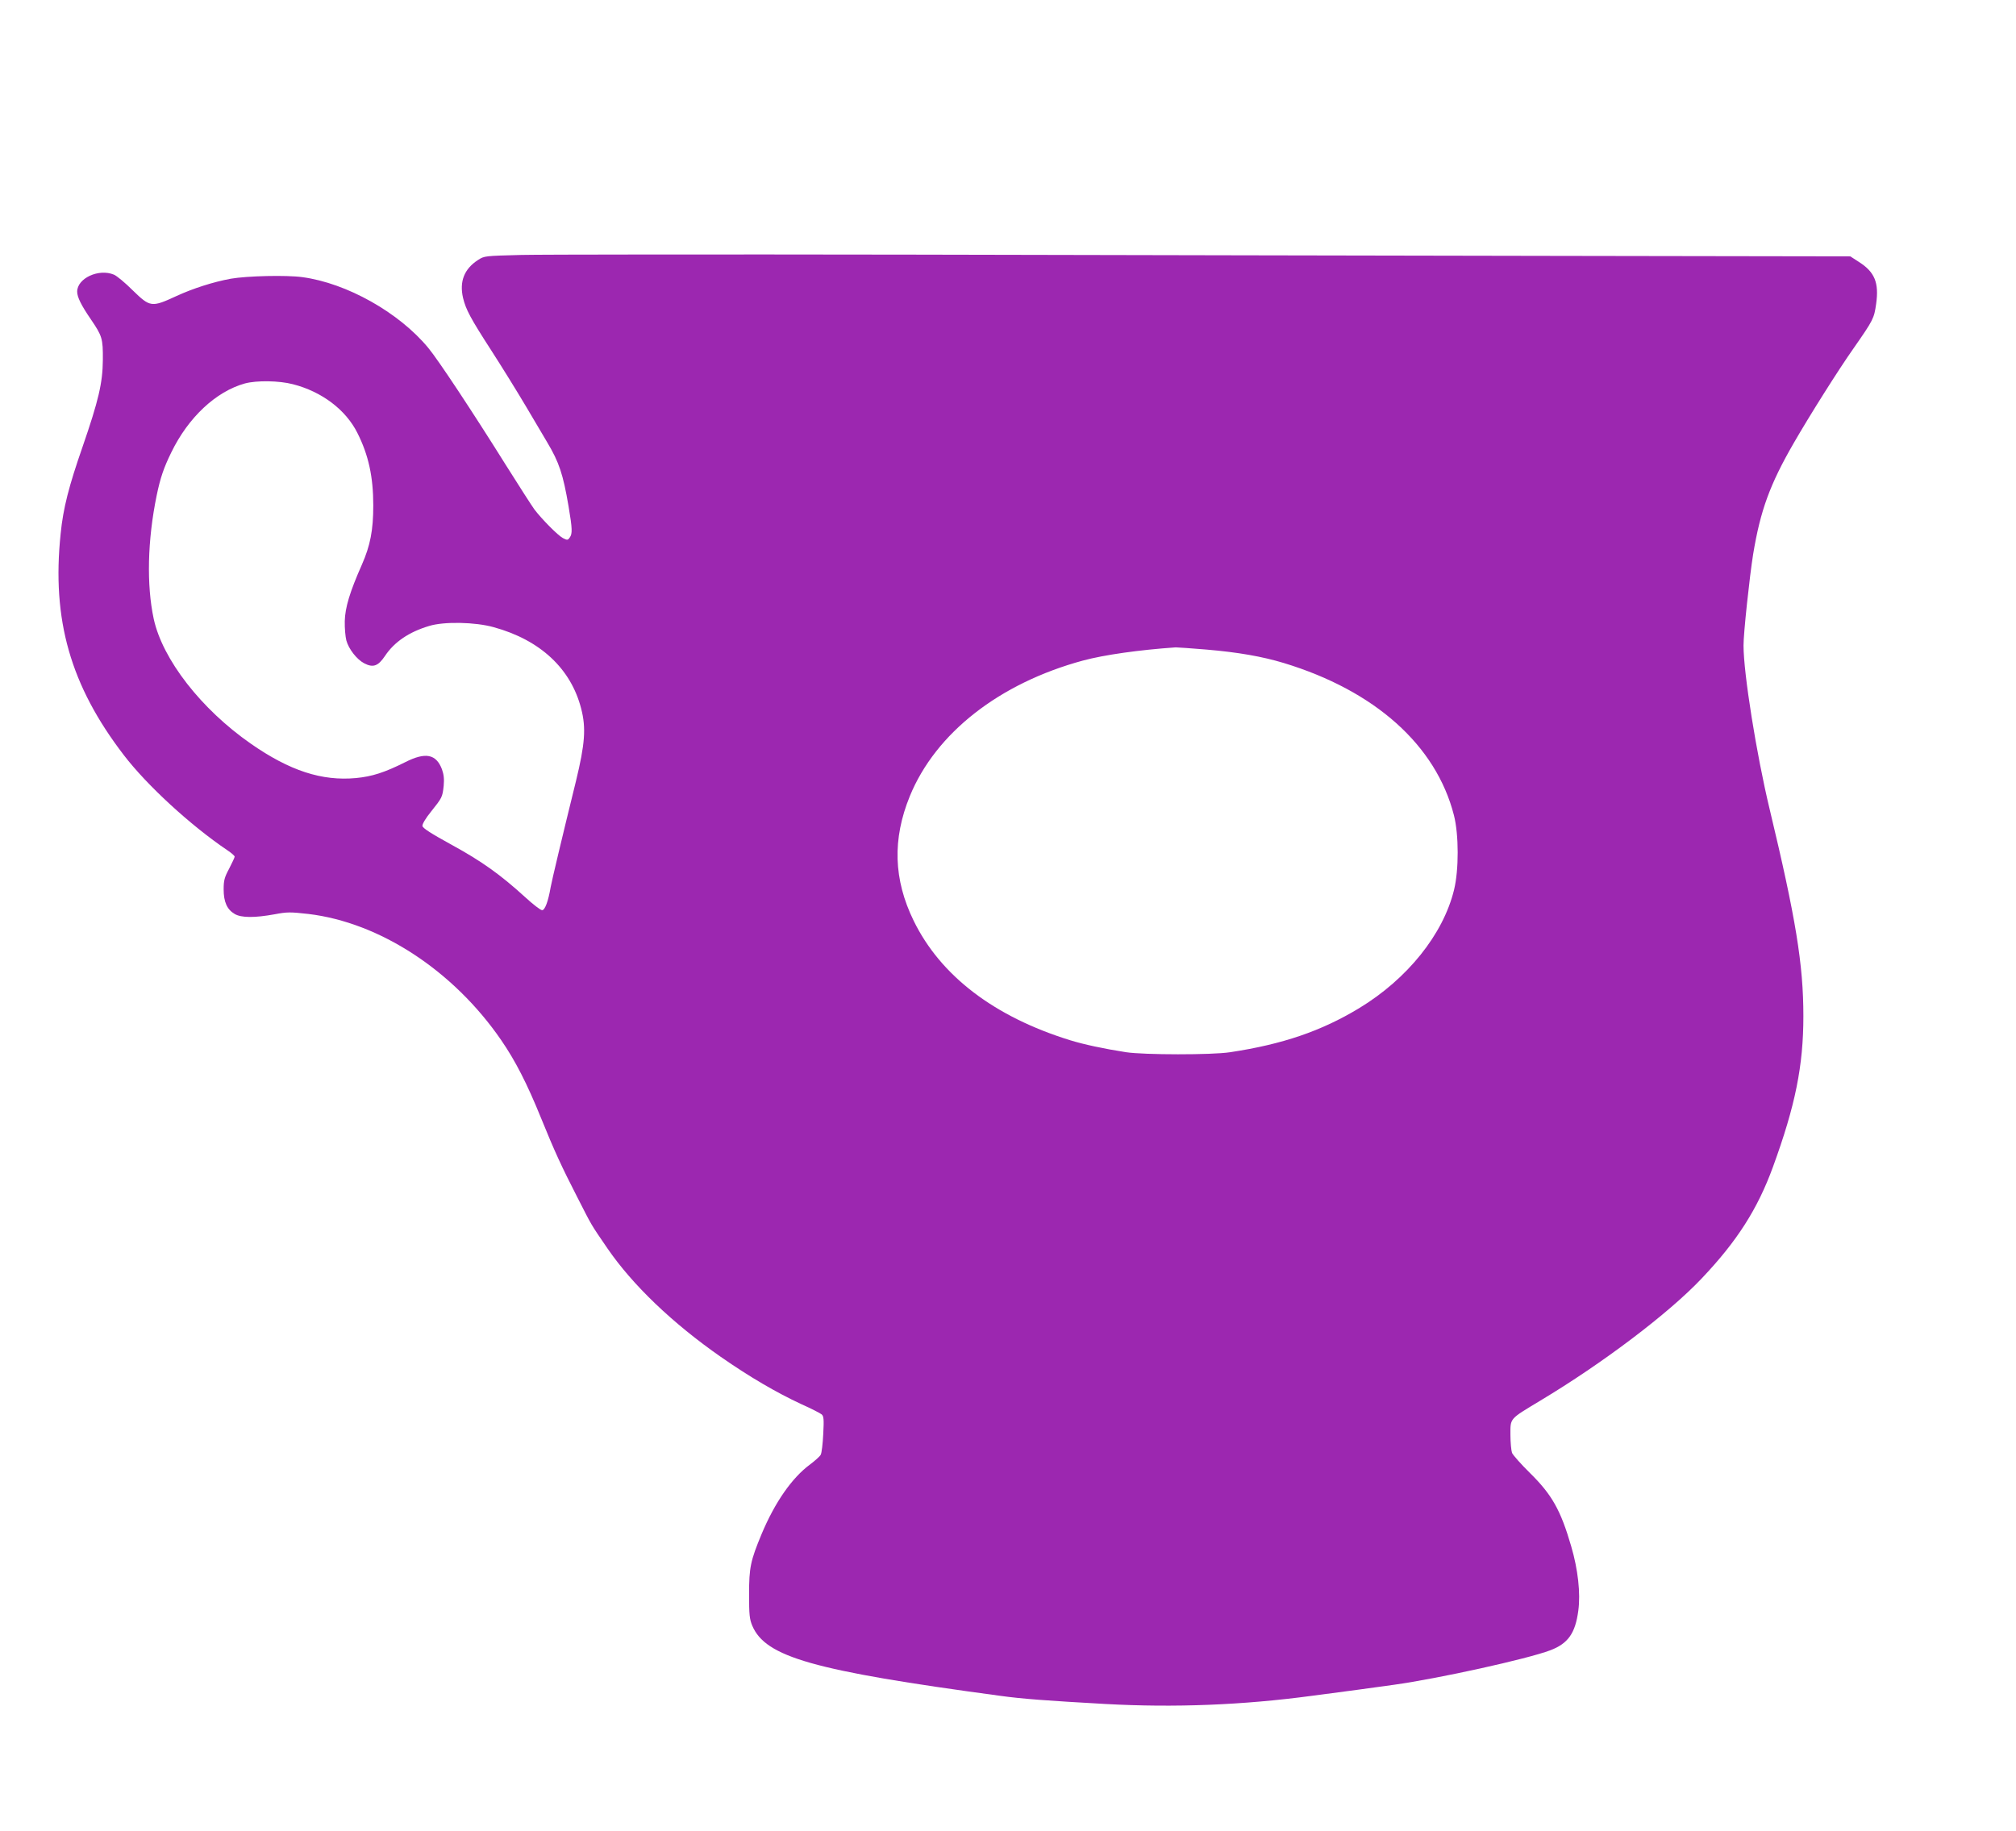 <?xml version="1.0" standalone="no"?>
<!DOCTYPE svg PUBLIC "-//W3C//DTD SVG 20010904//EN"
 "http://www.w3.org/TR/2001/REC-SVG-20010904/DTD/svg10.dtd">
<svg version="1.0" xmlns="http://www.w3.org/2000/svg"
 width="1280pt" height="1163pt" viewBox="0 0 1280 1163"
 preserveAspectRatio="xMidYMid meet">
<g transform="translate(0,1163) scale(0.1,-0.1)"
fill="#9c27b0" stroke="none">
<path d="M3310 10011 c-232 -6 -235 -6 -275 -32 -88 -57 -119 -137 -95 -241
18 -74 46 -127 179 -333 64 -99 163 -259 220 -355 57 -96 118 -200 136 -230
75 -126 100 -201 135 -406 24 -142 25 -174 7 -198 -12 -17 -16 -17 -43 -3 -32
17 -133 119 -181 182 -16 22 -97 148 -180 280 -212 339 -430 669 -494 746
-185 224 -517 411 -799 449 -101 14 -352 8 -455 -10 -109 -20 -239 -61 -347
-111 -156 -72 -165 -70 -275 37 -48 48 -102 93 -120 100 -96 40 -233 -23 -233
-108 0 -35 26 -87 87 -176 72 -106 77 -121 76 -258 -1 -146 -28 -259 -128
-549 -88 -253 -124 -392 -140 -555 -57 -546 62 -963 401 -1405 146 -191 423
-446 657 -604 26 -17 47 -36 47 -41 0 -5 -16 -39 -35 -76 -30 -56 -35 -75 -35
-132 0 -80 22 -128 70 -156 42 -25 128 -25 254 -2 79 15 98 15 214 2 453 -54
921 -360 1224 -801 90 -131 164 -275 254 -497 84 -207 129 -305 228 -498 98
-192 83 -167 193 -328 160 -233 413 -475 720 -689 184 -128 352 -226 511 -300
63 -28 121 -58 129 -65 13 -11 15 -31 10 -124 -3 -62 -10 -121 -16 -132 -5
-10 -36 -38 -68 -62 -115 -85 -223 -240 -308 -443 -70 -169 -79 -211 -79 -382
0 -129 3 -157 20 -198 84 -200 386 -286 1574 -446 136 -19 295 -31 670 -52
438 -24 870 -7 1310 52 184 24 416 55 520 70 286 40 848 164 993 219 113 43
159 108 178 252 15 109 -2 262 -45 408 -67 231 -123 329 -262 466 -57 56 -108
114 -114 128 -5 15 -10 67 -10 115 0 107 -8 97 189 216 397 238 816 555 1025
776 224 236 355 440 453 709 142 389 193 642 193 957 0 329 -48 622 -215 1318
-83 346 -165 860 -165 1035 -1 72 39 444 61 580 46 279 107 445 257 705 102
177 284 466 382 605 124 178 129 188 142 280 19 135 -9 203 -110 267 l-54 35
-1862 3 c-1023 2 -2869 5 -4101 8 -1232 2 -2346 1 -2475 -2z m-1450 -821 c184
-47 336 -163 409 -309 71 -141 101 -279 101 -461 0 -157 -19 -254 -72 -375
-77 -174 -107 -273 -109 -360 -1 -44 4 -99 10 -122 15 -55 67 -121 113 -145
57 -30 89 -18 132 46 59 89 153 153 281 191 94 29 293 25 410 -8 295 -81 490
-263 555 -517 32 -123 24 -225 -33 -460 -86 -349 -154 -635 -161 -675 -15 -88
-36 -145 -54 -145 -10 0 -58 37 -108 83 -158 144 -276 228 -466 332 -133 73
-184 106 -186 120 -1 12 20 48 54 90 71 89 73 92 81 164 4 45 1 72 -11 106
-37 97 -105 110 -233 45 -132 -66 -210 -91 -313 -101 -216 -20 -420 46 -667
218 -315 219 -561 535 -617 793 -46 214 -40 499 19 785 23 110 44 173 92 271
108 223 284 388 468 439 75 20 217 18 305 -5z m5800 -1685 c201 -17 354 -44
490 -85 580 -176 967 -522 1081 -966 32 -124 32 -349 1 -475 -69 -283 -297
-566 -602 -751 -241 -146 -488 -230 -820 -280 -115 -18 -548 -17 -660 0 -142
22 -271 50 -355 76 -482 149 -823 409 -994 759 -128 262 -136 518 -24 792 164
400 568 716 1098 860 137 37 359 68 590 84 12 0 99 -6 195 -14z"/>
</g>
</svg>
